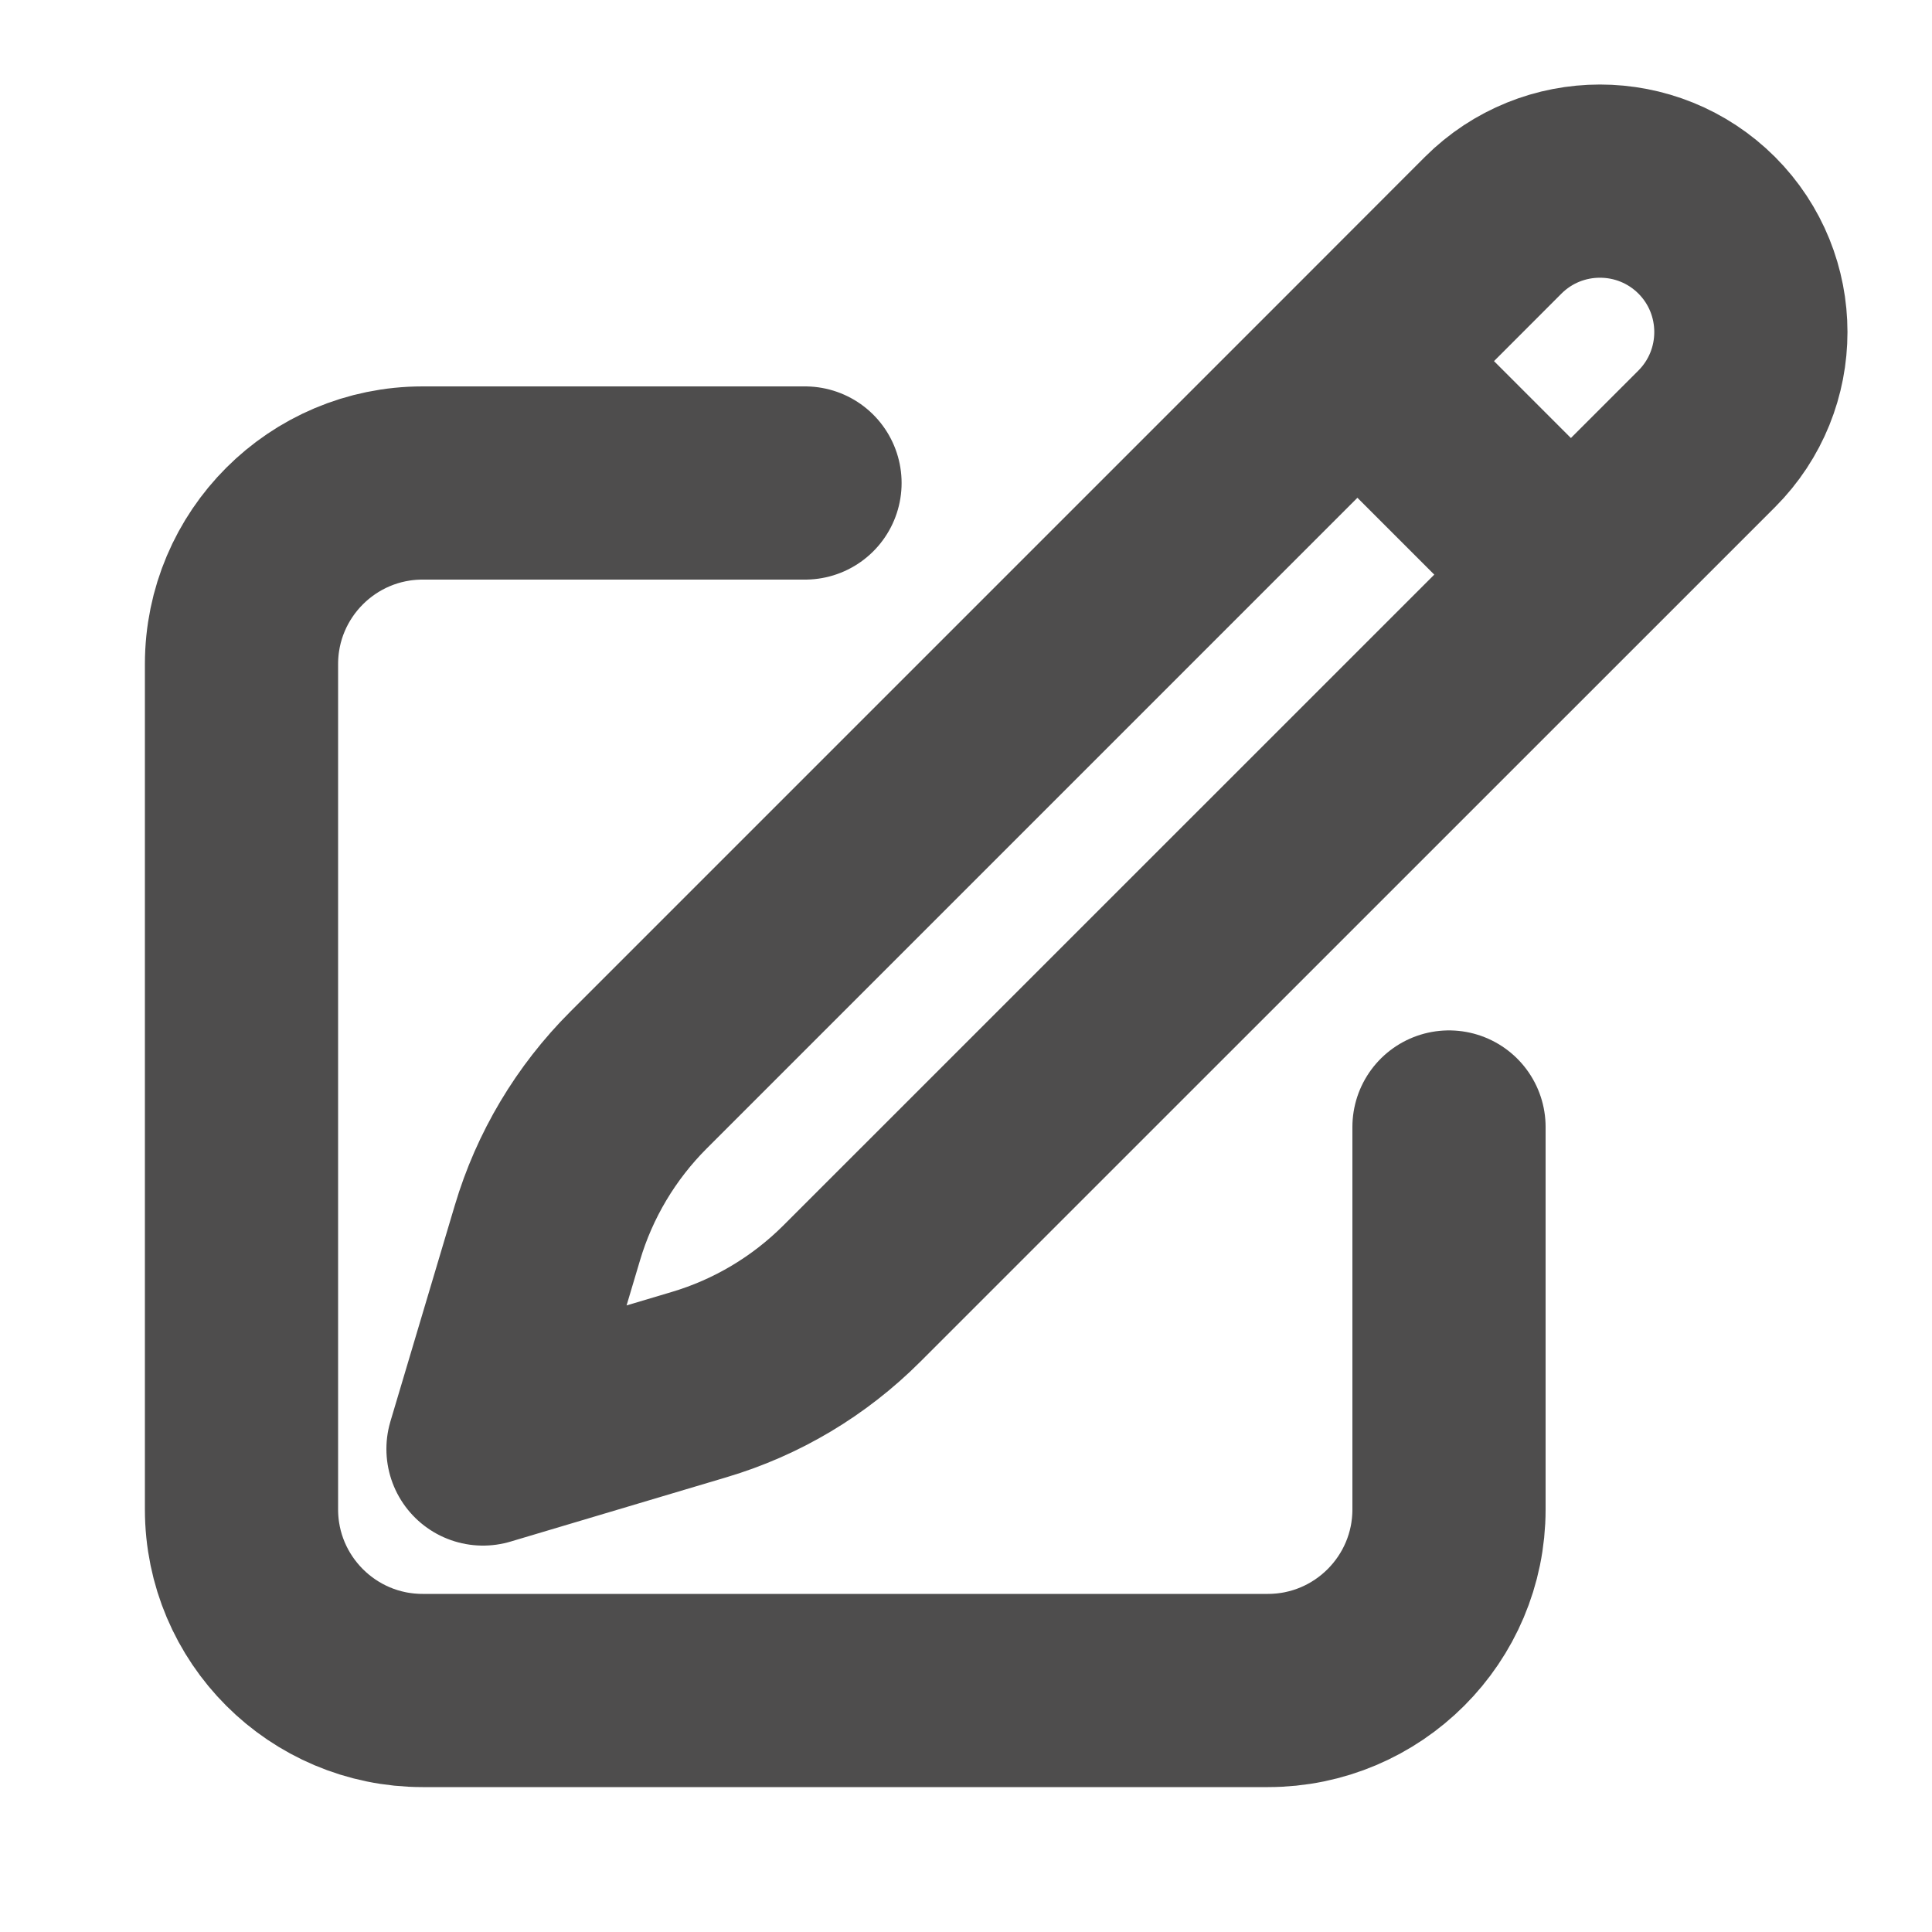 <svg width="15" height="15" viewBox="0 0 15 15" fill="none" xmlns="http://www.w3.org/2000/svg">
<path d="M10.539 2.804L11.593 1.749C12.051 1.292 12.793 1.292 13.251 1.749C13.708 2.207 13.708 2.949 13.251 3.407L6.614 10.043C6.283 10.374 5.876 10.617 5.428 10.75L3.75 11.25L4.25 9.572C4.383 9.124 4.626 8.717 4.957 8.386L10.539 2.804ZM10.539 2.804L12.188 4.453M11.25 8.75V11.719C11.25 12.495 10.62 13.125 9.844 13.125H3.281C2.505 13.125 1.875 12.495 1.875 11.719V5.156C1.875 4.38 2.505 3.75 3.281 3.75H6.25" stroke="#4E4D4D" stroke-width="1.5" stroke-linecap="round" stroke-linejoin="round"/>
</svg>
